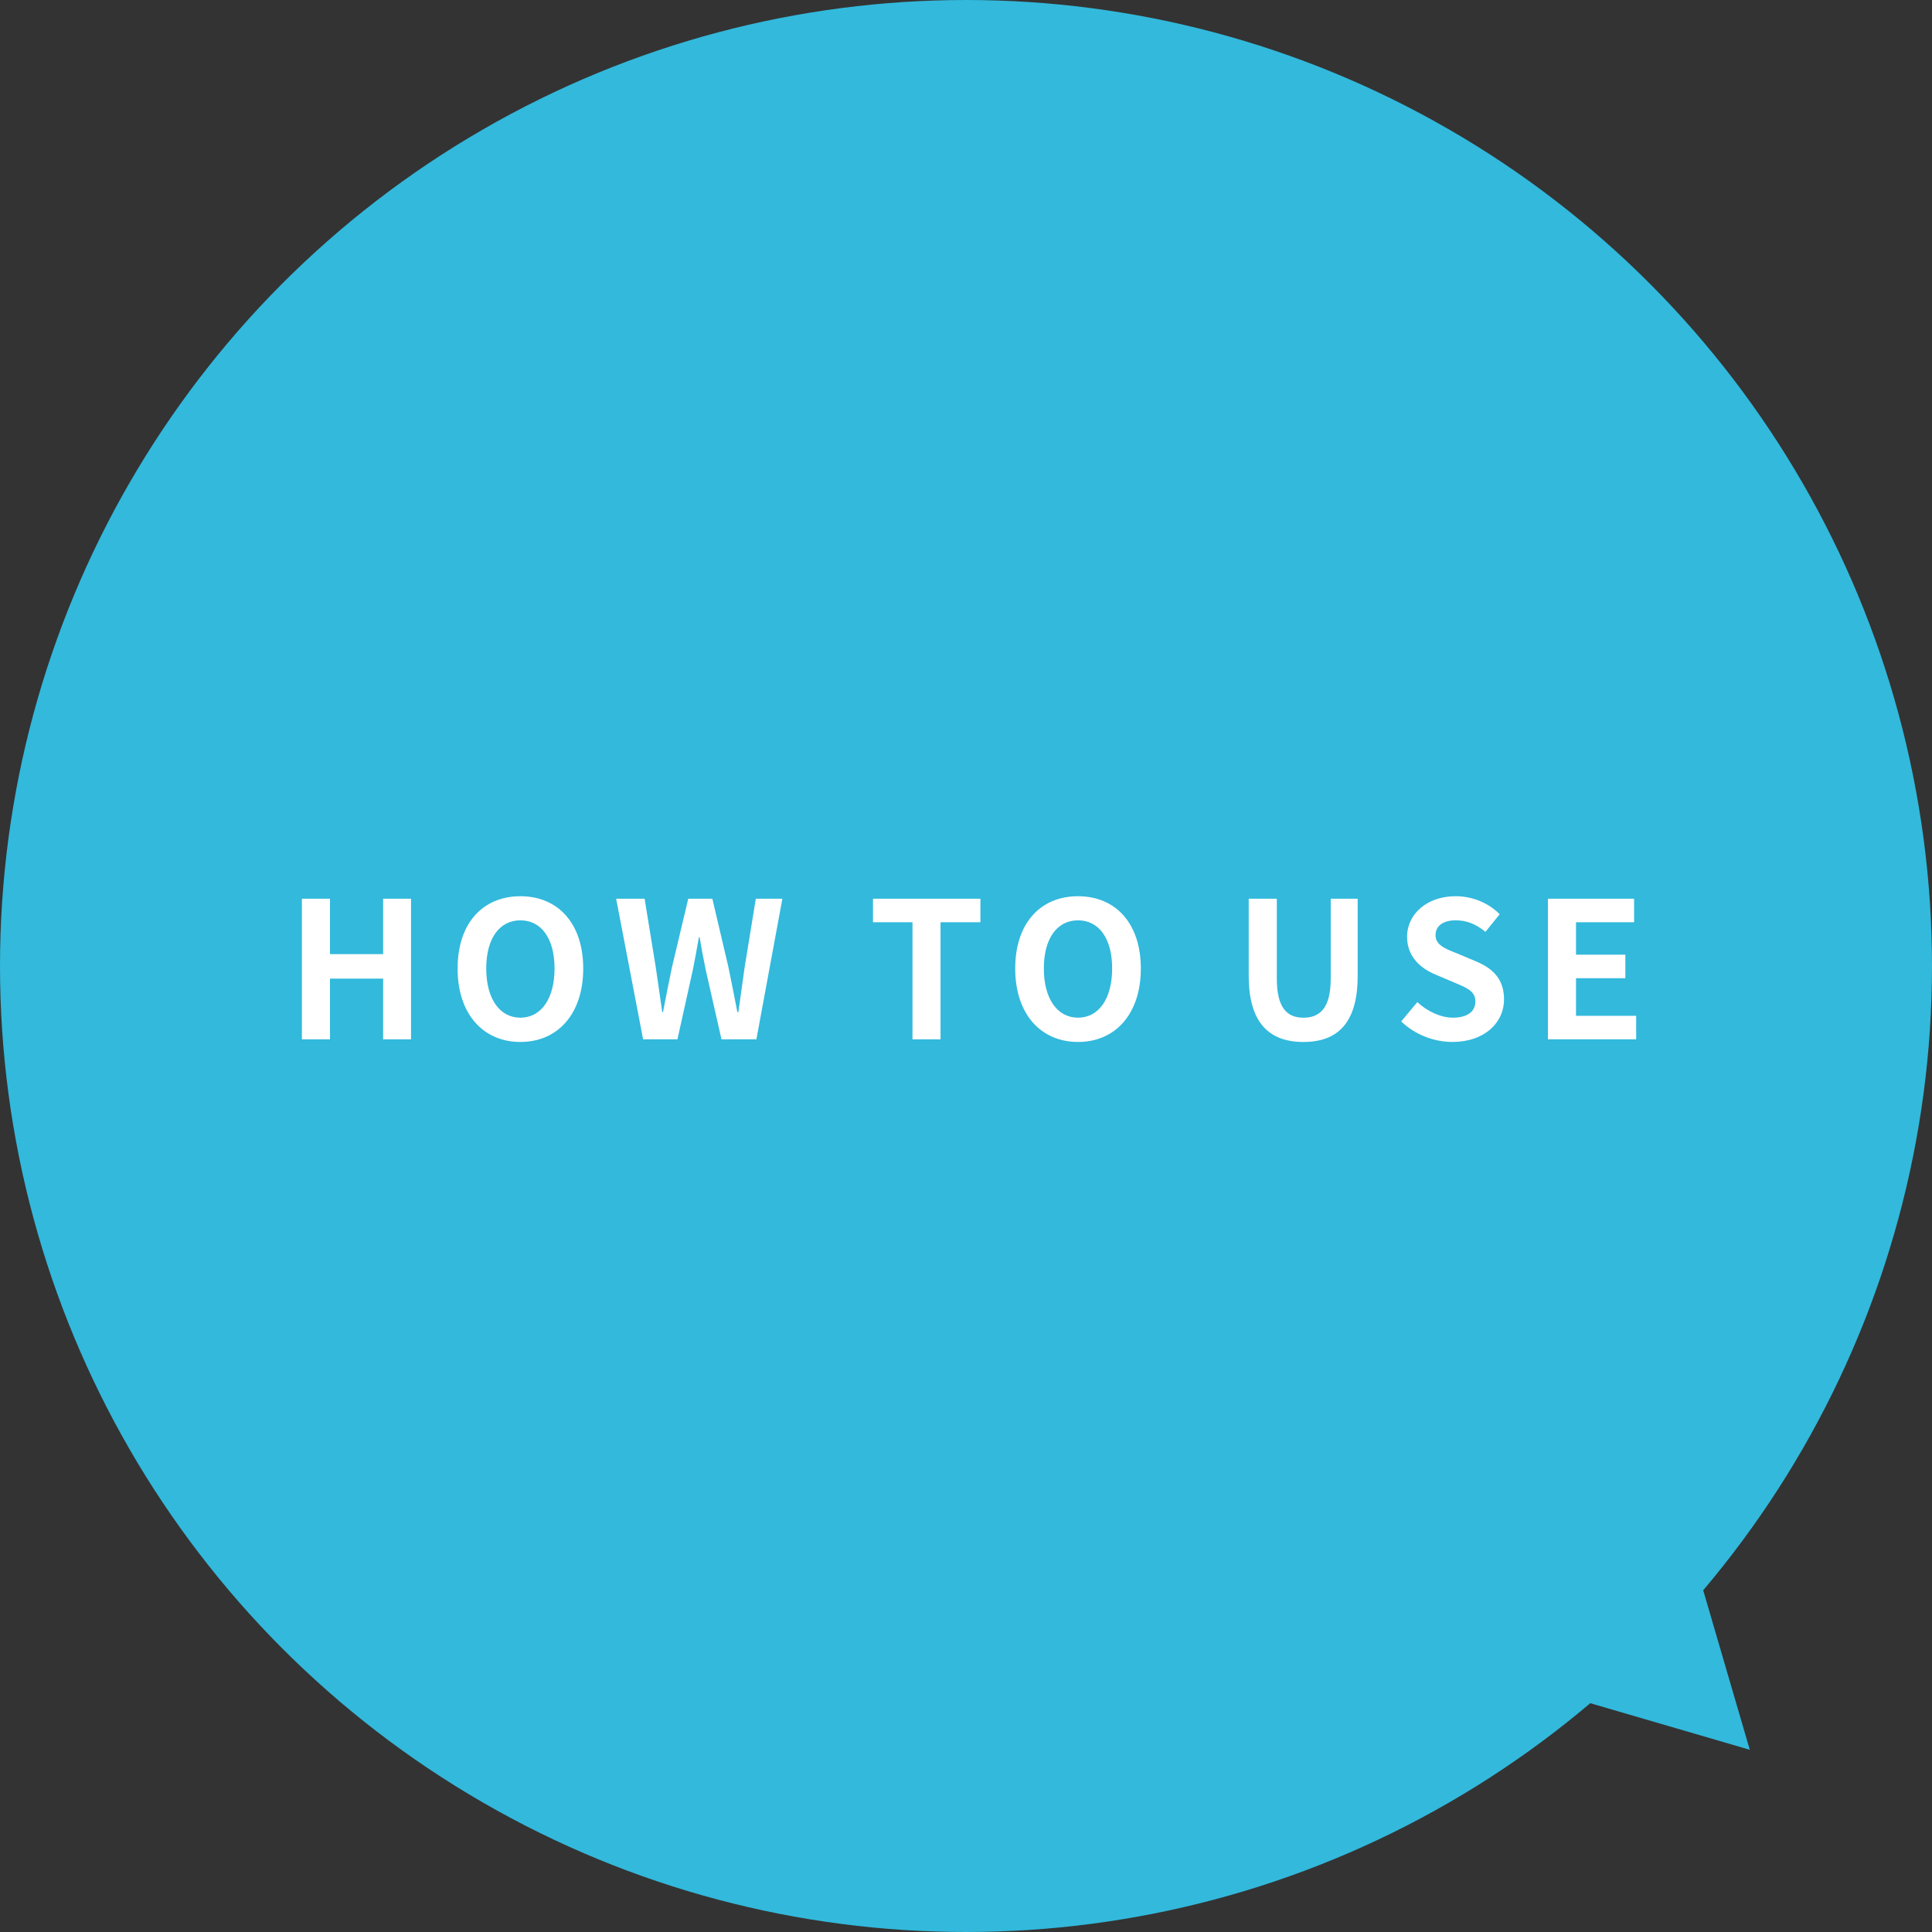 <?xml version="1.0" encoding="UTF-8"?>
<svg id="_レイヤー_2" data-name="レイヤー 2" xmlns="http://www.w3.org/2000/svg" viewBox="0 0 101.76 101.76">
  <rect x="0" y="0" width="101.76" height="101.76" fill="#333333" stroke="none"/>
  <defs>
    <style>
      .cls-1 {
        fill: #fff;
      }

      .cls-2 {
        fill: #32b9dc;
      }
    </style>
  </defs>
  <g id="_メイン" data-name="メイン">
    <g>
      <g>
        <circle class="cls-2" cx="50.88" cy="50.88" r="50.88"/>
        <g>
          <path class="cls-1" d="M15.901,47.336h1.48v2.919h2.799v-2.919h1.469v7.406h-1.469v-3.198h-2.799v3.198h-1.48v-7.406Z"/>
          <path class="cls-1" d="M24.102,51.013c0-2.408,1.349-3.808,3.308-3.808s3.309,1.409,3.309,3.808-1.35,3.868-3.309,3.868-3.308-1.469-3.308-3.868ZM29.208,51.013c0-1.589-.699-2.538-1.799-2.538s-1.799.949-1.799,2.538c0,1.579.699,2.589,1.799,2.589s1.799-1.01,1.799-2.589Z"/>
          <path class="cls-1" d="M32.452,47.336h1.5l.589,3.618c.11.779.231,1.559.34,2.358h.04c.15-.8.31-1.589.47-2.358l.86-3.618h1.269l.85,3.618c.16.76.31,1.559.47,2.358h.05c.11-.8.221-1.589.33-2.358l.59-3.618h1.399l-1.369,7.406h-1.839l-.83-3.658c-.12-.58-.23-1.149-.319-1.719h-.04c-.101.569-.2,1.139-.32,1.719l-.81,3.658h-1.809l-1.42-7.406Z"/>
          <path class="cls-1" d="M48.061,48.575h-2.079v-1.239h5.657v1.239h-2.1v6.167h-1.478v-6.167Z"/>
          <path class="cls-1" d="M53.472,51.013c0-2.408,1.349-3.808,3.308-3.808s3.309,1.409,3.309,3.808-1.35,3.868-3.309,3.868-3.308-1.469-3.308-3.868ZM58.578,51.013c0-1.589-.699-2.538-1.799-2.538s-1.799.949-1.799,2.538c0,1.579.699,2.589,1.799,2.589s1.799-1.01,1.799-2.589Z"/>
          <path class="cls-1" d="M65.771,51.414v-4.078h1.48v4.208c0,1.539.54,2.059,1.399,2.059.88,0,1.44-.519,1.44-2.059v-4.208h1.419v4.078c0,2.458-1.05,3.468-2.858,3.468-1.799,0-2.879-1.01-2.879-3.468Z"/>
          <path class="cls-1" d="M73.801,53.802l.85-1.02c.529.489,1.23.819,1.879.819.769,0,1.179-.33,1.179-.85,0-.55-.449-.72-1.109-.999l-.989-.42c-.749-.31-1.499-.909-1.499-1.989,0-1.209,1.06-2.139,2.559-2.139.859,0,1.719.34,2.318.949l-.749.93c-.47-.39-.96-.609-1.569-.609-.649,0-1.06.29-1.06.779,0,.53.519.72,1.149.97l.97.409c.899.37,1.489.94,1.489,2.01,0,1.209-1.01,2.238-2.719,2.238-.989,0-1.978-.39-2.698-1.079Z"/>
          <path class="cls-1" d="M81.531,47.336h4.538v1.239h-3.059v1.709h2.599v1.239h-2.599v1.98h3.168v1.239h-4.647v-7.406Z"/>
        </g>
      </g>
      <polyline class="cls-2" points="88.694 80.283 92.163 92.163 80.283 88.694"/>
    </g>
  </g>
</svg>